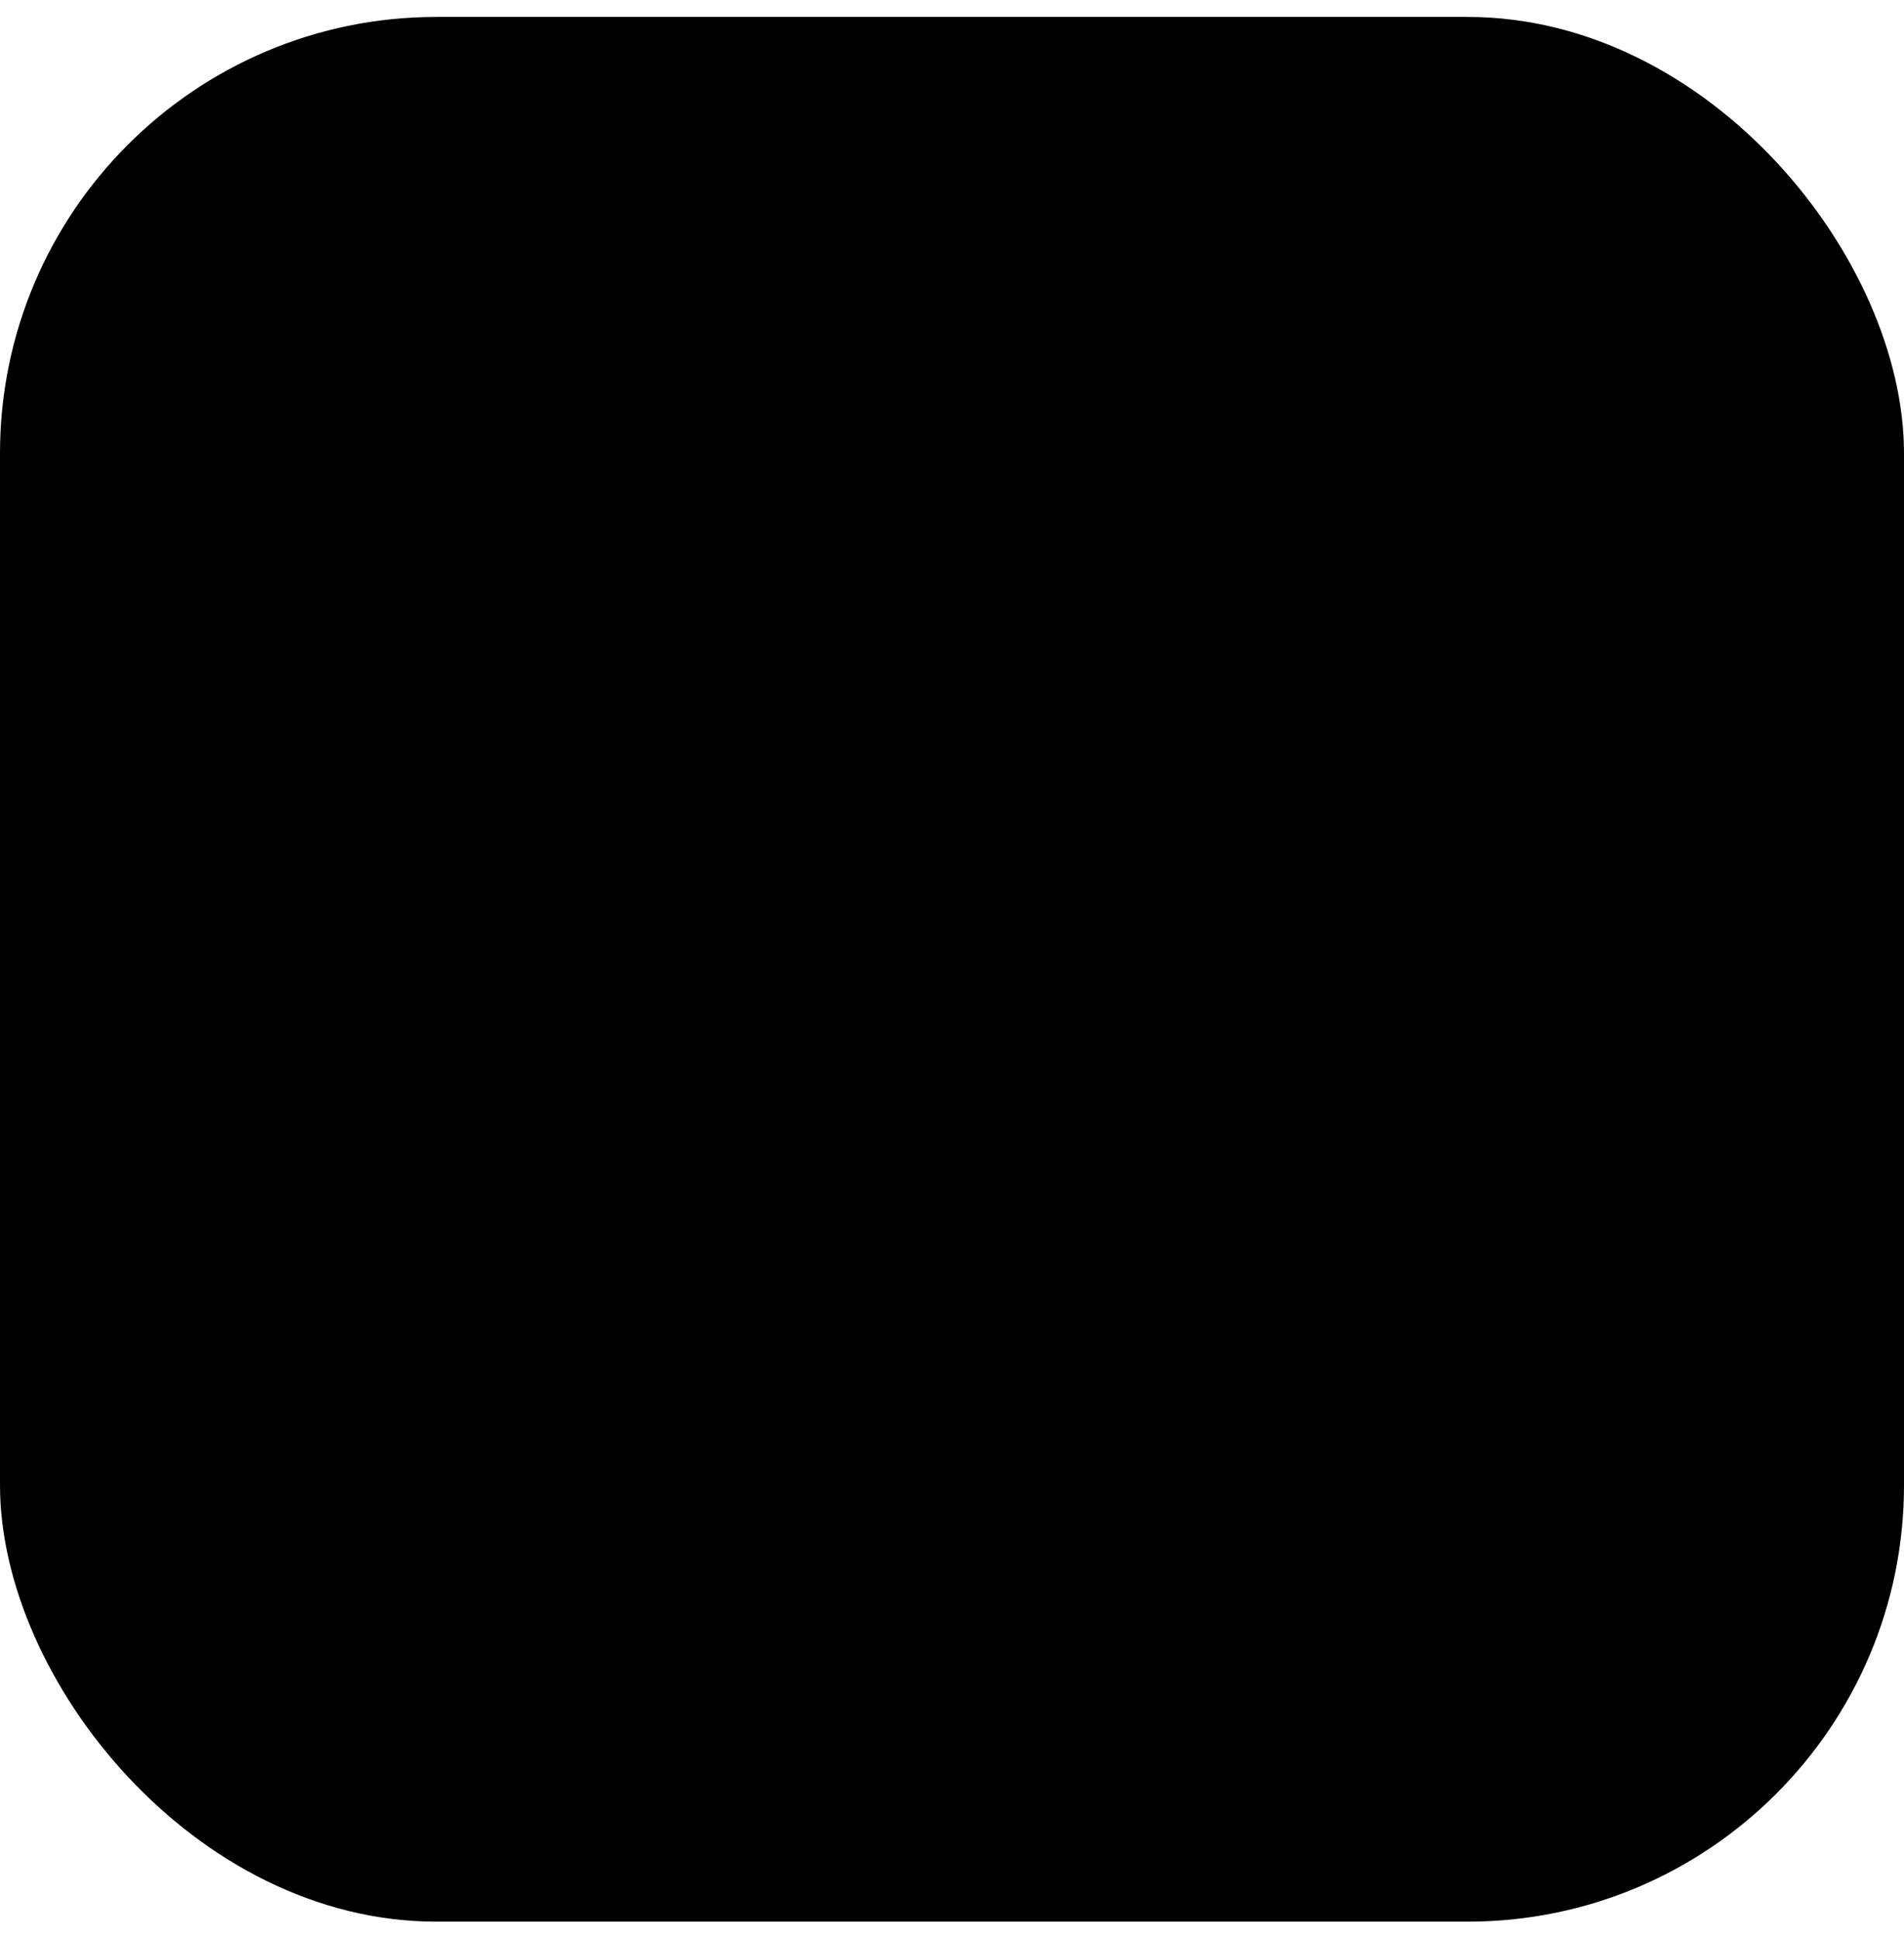 <?xml version="1.0" encoding="UTF-8"?> <svg xmlns="http://www.w3.org/2000/svg" width="56" height="57" viewBox="0 0 56 57" fill="none"><rect y="0.498" width="56" height="56" rx="12.833" fill="#D4FFFC" style="fill:#D4FFFC;fill:color(display-p3 0.831 1 0.988);fill-opacity:1;"></rect><path d="M15.18 28.178C15.18 23.344 15.18 20.926 16.682 19.424C18.185 17.923 20.602 17.922 25.436 17.922H30.564C35.399 17.922 37.817 17.922 39.318 19.424C40.819 20.927 40.821 23.344 40.821 28.178V30.742C40.821 35.577 40.821 37.995 39.318 39.496C37.816 40.998 35.399 40.999 30.564 40.999H25.436C20.602 40.999 18.183 40.999 16.682 39.496C15.181 37.994 15.18 35.577 15.18 30.742V28.178Z" stroke="black" style="stroke:black;stroke-opacity:1;" stroke-width="1.923"></path><path d="M21.59 17.921V15.998M34.41 17.921V15.998M15.82 24.331H40.179" stroke="black" style="stroke:black;stroke-opacity:1;" stroke-width="1.923" stroke-linecap="round"></path><path d="M35.689 34.588C35.689 34.928 35.554 35.254 35.314 35.495C35.073 35.735 34.747 35.87 34.407 35.87C34.067 35.87 33.741 35.735 33.501 35.495C33.26 35.254 33.125 34.928 33.125 34.588C33.125 34.248 33.26 33.922 33.501 33.681C33.741 33.441 34.067 33.306 34.407 33.306C34.747 33.306 35.073 33.441 35.314 33.681C35.554 33.922 35.689 34.248 35.689 34.588ZM35.689 29.46C35.689 29.8 35.554 30.126 35.314 30.366C35.073 30.607 34.747 30.742 34.407 30.742C34.067 30.742 33.741 30.607 33.501 30.366C33.26 30.126 33.125 29.8 33.125 29.46C33.125 29.12 33.26 28.794 33.501 28.553C33.741 28.313 34.067 28.178 34.407 28.178C34.747 28.178 35.073 28.313 35.314 28.553C35.554 28.794 35.689 29.12 35.689 29.46ZM29.279 34.588C29.279 34.928 29.144 35.254 28.904 35.495C28.663 35.735 28.337 35.87 27.997 35.87C27.657 35.87 27.331 35.735 27.09 35.495C26.85 35.254 26.715 34.928 26.715 34.588C26.715 34.248 26.85 33.922 27.09 33.681C27.331 33.441 27.657 33.306 27.997 33.306C28.337 33.306 28.663 33.441 28.904 33.681C29.144 33.922 29.279 34.248 29.279 34.588ZM29.279 29.46C29.279 29.8 29.144 30.126 28.904 30.366C28.663 30.607 28.337 30.742 27.997 30.742C27.657 30.742 27.331 30.607 27.09 30.366C26.85 30.126 26.715 29.8 26.715 29.46C26.715 29.12 26.85 28.794 27.09 28.553C27.331 28.313 27.657 28.178 27.997 28.178C28.337 28.178 28.663 28.313 28.904 28.553C29.144 28.794 29.279 29.12 29.279 29.46ZM22.869 34.588C22.869 34.928 22.734 35.254 22.493 35.495C22.253 35.735 21.927 35.87 21.587 35.87C21.247 35.87 20.921 35.735 20.68 35.495C20.44 35.254 20.305 34.928 20.305 34.588C20.305 34.248 20.44 33.922 20.68 33.681C20.921 33.441 21.247 33.306 21.587 33.306C21.927 33.306 22.253 33.441 22.493 33.681C22.734 33.922 22.869 34.248 22.869 34.588ZM22.869 29.46C22.869 29.8 22.734 30.126 22.493 30.366C22.253 30.607 21.927 30.742 21.587 30.742C21.247 30.742 20.921 30.607 20.68 30.366C20.44 30.126 20.305 29.8 20.305 29.46C20.305 29.12 20.44 28.794 20.68 28.553C20.921 28.313 21.247 28.178 21.587 28.178C21.927 28.178 22.253 28.313 22.493 28.553C22.734 28.794 22.869 29.12 22.869 29.46Z" fill="black" style="fill:black;fill-opacity:1;"></path></svg> 